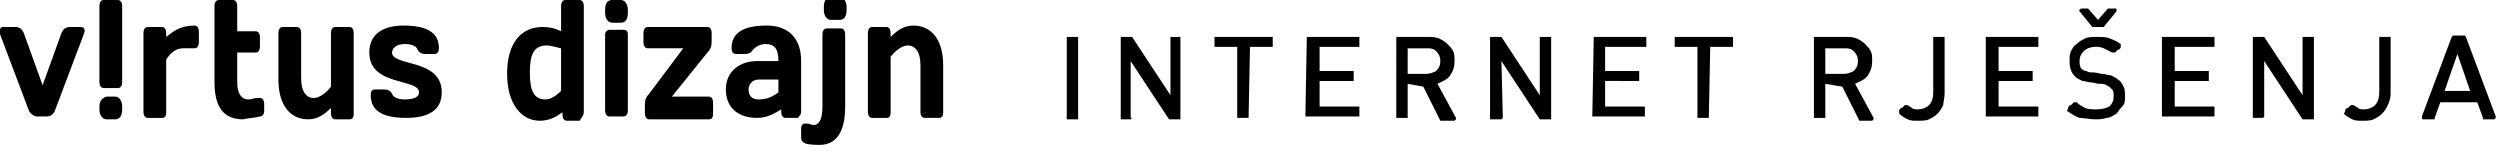<?xml version="1.0" encoding="utf-8"?>
<!-- Generator: Adobe Illustrator 18.0.0, SVG Export Plug-In . SVG Version: 6.00 Build 0)  -->
<!DOCTYPE svg PUBLIC "-//W3C//DTD SVG 1.1//EN" "http://www.w3.org/Graphics/SVG/1.1/DTD/svg11.dtd">
<svg version="1.1" id="Layer_1" xmlns="http://www.w3.org/2000/svg" xmlns:xlink="http://www.w3.org/1999/xlink" x="0px" y="0px"
	 width="176px" height="11px" viewBox="0 0 176 11" enable-background="new 0 0 176 11" xml:space="preserve">
<rect x="0" y="0" fill="none" width="175.4" height="10.3"/>
<path d="M3.3,8.2c0.3,0,0.5-0.2,0.6-0.5l2-5.3C6,2.2,6,1.9,5.7,1.9H4.9c-0.3,0-0.5,0.2-0.6,0.5L3,6L1.7,2.4C1.6,2.1,1.4,1.9,1.1,1.9
	H0.2C0,1.9-0.1,2.2,0,2.4l2,5.3C2.1,8,2.4,8.2,2.6,8.2L3.3,8.2L3.3,8.2z"/>
<rect x="0" y="0" fill="none" width="175.4" height="10.3"/>
<path d="M7.3,0C7.1,0,7,0.2,7,0.4v5.4C7,6,7.1,6.2,7.3,6.2h1c0.2,0,0.3-0.2,0.3-0.4V0.4C8.6,0.2,8.5,0,8.3,0L7.3,0L7.3,0z"/>
<rect x="0" y="0" fill="none" width="175.4" height="10.3"/>
<path d="M8.6,7.5c0-0.4-0.2-0.7-0.5-0.7H7.5C7.2,6.9,7,7.1,7,7.5v0.2c0,0.4,0.2,0.7,0.5,0.7h0.6c0.3,0,0.5-0.2,0.5-0.7L8.6,7.5
	L8.6,7.5z"/>
<rect x="0" y="0" fill="none" width="175.4" height="10.3"/>
<path d="M14,2.2c0-0.2-0.1-0.4-0.3-0.4c-1,0-1.5,0.4-2,0.8V2.3c0-0.2-0.1-0.4-0.3-0.4h-1c-0.2,0-0.3,0.2-0.3,0.4v5.6
	c0,0.2,0.1,0.4,0.3,0.4h1c0.2,0,0.3-0.1,0.3-0.4V4.2c0.3-0.5,0.7-0.8,1.2-0.8c0.2,0,0.5,0,0.7,0h0.1C13.9,3.4,14,3.2,14,3L14,2.2
	L14,2.2z"/>
<rect x="0" y="0" fill="none" width="175.4" height="10.3"/>
<path d="M18.3,8.2c0.2,0,0.3-0.2,0.3-0.4V7.3c0-0.2-0.1-0.4-0.3-0.4h-0.2c-0.2,0-0.4,0.1-0.6,0.1c-0.5,0-0.8-0.4-0.8-1.2V3.7h1.3
	c0.2,0,0.3-0.2,0.3-0.4V2.6c0-0.2-0.1-0.4-0.3-0.4h-1.3V0.4c0-0.2-0.1-0.4-0.3-0.4h-1c-0.2,0-0.3,0.2-0.3,0.4v5.4
	c0,1.8,0.7,2.6,2,2.6C17.5,8.3,18,8.3,18.3,8.2"/>
<rect x="0" y="0" fill="none" width="175.4" height="10.3"/>
<path d="M21.2,2.3c0-0.2-0.1-0.4-0.3-0.4h-1c-0.2,0-0.3,0.2-0.3,0.4v3.3c0,1.9,0.9,2.8,2.1,2.8c0.7,0,1.2-0.4,1.6-0.8v0.4
	c0,0.2,0.1,0.4,0.3,0.4h1c0.2,0,0.3-0.1,0.3-0.4V2.3c0-0.2-0.1-0.4-0.3-0.4h-1c-0.2,0-0.3,0.2-0.3,0.4v3.8c-0.3,0.4-0.8,0.8-1.2,0.8
	c-0.5,0-0.9-0.4-0.9-1.4L21.2,2.3L21.2,2.3z"/>
<rect x="0" y="0" fill="none" width="175.4" height="10.3"/>
<path d="M31.1,6.5c0-2.4-3.5-1.8-3.5-2.8c0-0.3,0.3-0.6,0.9-0.6c0.4,0,0.8,0.1,0.9,0.4c0.1,0.2,0.3,0.3,0.5,0.3h0.7
	c0.2,0,0.3-0.2,0.3-0.4c0-1.2-1-1.6-2.5-1.6c-1.3,0-2.4,0.5-2.4,1.9c0,2.4,3.5,1.8,3.5,2.8c0,0.3-0.3,0.5-1,0.5
	c-0.4,0-0.8-0.1-0.9-0.4c-0.1-0.2-0.3-0.3-0.5-0.3h-0.7c-0.2,0-0.3,0.1-0.3,0.4c0,1.2,1,1.6,2.5,1.6C30.1,8.3,31.1,7.8,31.1,6.5"/>
<rect x="0" y="0" fill="none" width="175.4" height="10.3"/>
<path d="M41.1,7.9V0.4C41.1,0.2,41,0,40.8,0h-1c-0.2,0-0.3,0.2-0.3,0.4v1.8c-0.4-0.2-0.8-0.3-1.3-0.3c-1.5,0-2.5,1.1-2.5,3.3
	c0,2.1,1,3.3,2.3,3.3c0.7,0,1.2-0.3,1.6-0.6v0.2c0,0.2,0.1,0.4,0.3,0.4h0.9C41,8.2,41.1,8.1,41.1,7.9 M39.5,6.4
	C39.2,6.7,38.8,7,38.4,7c-0.8,0-1.1-0.6-1.1-1.9c0-1.3,0.3-1.9,1.2-1.9c0.2,0,0.6,0.1,1,0.2L39.5,6.4L39.5,6.4z"/>
<rect x="0" y="0" fill="none" width="175.4" height="10.3"/>
<path d="M43.9,8.2c0.2,0,0.3-0.2,0.3-0.4V2.4c0-0.2-0.1-0.3-0.3-0.3h-1c-0.2,0-0.3,0.2-0.3,0.3v5.4c0,0.2,0.1,0.4,0.3,0.4L43.9,8.2
	L43.9,8.2z"/>
<rect x="0" y="0" fill="none" width="175.4" height="10.3"/>
<path d="M49.8,3.7c0.2-0.2,0.3-0.4,0.3-0.8V2.3c0-0.2-0.1-0.4-0.3-0.4h-4.2c-0.2,0-0.3,0.2-0.3,0.4V3c0,0.2,0.1,0.4,0.3,0.4h2.5
	l-2.4,3.2c-0.2,0.2-0.3,0.4-0.3,0.8v0.6c0,0.2,0.1,0.4,0.3,0.4h4.2c0.2,0,0.3-0.1,0.3-0.4V7.2c0-0.2-0.1-0.4-0.3-0.4h-2.6L49.8,3.7z
	"/>
<rect x="0" y="0" fill="none" width="175.4" height="10.3"/>
<path d="M56.4,7.9V4.3c0-1.8-1.1-2.5-2.4-2.5c-1.5,0-2.5,0.4-2.5,1.6c0,0.2,0.1,0.4,0.3,0.4h0.7c0.2,0,0.4-0.1,0.5-0.3
	c0.2-0.2,0.5-0.4,0.9-0.4c0.6,0,0.9,0.3,0.9,1.2h-1.5c-1.2,0-2.2,0.7-2.2,2c0,1.3,0.9,2,2.2,2c0.7,0,1.2-0.3,1.7-0.6v0.2
	c0,0.2,0.1,0.4,0.3,0.4h0.9C56.2,8.2,56.4,8.1,56.4,7.9 M54.8,6.5C54.4,6.8,54,7,53.4,7c-0.5,0-0.7-0.3-0.7-0.7
	c0-0.4,0.3-0.7,0.7-0.7h1.4L54.8,6.5L54.8,6.5z"/>
<rect x="0" y="0" fill="none" width="175.4" height="10.3"/>
<path d="M59.5,2.4c0-0.2-0.1-0.4-0.3-0.4h-1c-0.2,0-0.3,0.2-0.3,0.4v5.1c0,1-0.3,1.3-0.6,1.3c-0.2,0-0.3-0.1-0.5-0.1h-0.1
	c-0.2,0-0.3,0.1-0.3,0.4v0.6c0,0.2,0.1,0.3,0.3,0.4c0.3,0.1,0.8,0.1,1,0.1c1.1,0,1.8-0.8,1.8-2.7C59.5,7.6,59.5,2.4,59.5,2.4z"/>
<rect x="0" y="0" fill="none" width="175.4" height="10.3"/>
<path d="M64.8,7.9c0,0.2,0.1,0.4,0.3,0.4h1c0.2,0,0.3-0.1,0.3-0.4V4.6c0-1.9-0.9-2.8-2.1-2.8c-0.7,0-1.2,0.4-1.6,0.8V2.3
	c0-0.2-0.1-0.4-0.3-0.4h-1c-0.2,0-0.3,0.2-0.3,0.4v5.6c0,0.2,0.1,0.4,0.3,0.4h1c0.2,0,0.3-0.1,0.3-0.4V4c0.3-0.4,0.8-0.8,1.2-0.8
	c0.5,0,0.9,0.4,0.9,1.4L64.8,7.9C64.8,7.9,64.8,7.9,64.8,7.9z"/>
<rect x="0" y="0" fill="none" width="175.4" height="10.3"/>
<path d="M75.1,2.6C75.1,2.5,75.1,2.5,75.1,2.6l0.7,0c0,0,0.1,0,0.1,0c0,0,0,0.1,0,0.1v5.6c0,0,0,0.1,0,0.1c0,0-0.1,0-0.1,0h-0.6
	c0,0-0.1,0-0.1,0c0,0,0-0.1,0-0.1L75.1,2.6C75,2.6,75,2.6,75.1,2.6 M79.7,8.3C79.7,8.3,79.6,8.3,79.7,8.3c-0.1,0.1-0.1,0.1-0.1,0.1
	h-0.6c0,0-0.1,0-0.1,0c0,0,0-0.1,0-0.1V2.7c0,0,0-0.1,0-0.1c0,0,0.1,0,0.1,0h0.6c0,0,0,0,0.1,0c0,0,0,0,0,0l2.7,4.1v-4
	c0,0,0-0.1,0-0.1c0,0,0.1,0,0.1,0H83c0,0,0.1,0,0.1,0c0,0,0,0.1,0,0.1v5.6c0,0,0,0.1,0,0.1c0,0-0.1,0-0.1,0h-0.6c0,0,0,0-0.1,0
	c0,0,0,0,0,0l-2.7-4.1V8.3z M87.9,8.3C87.9,8.4,87.9,8.4,87.9,8.3l-0.7,0c0,0-0.1,0-0.1,0c0,0,0-0.1,0-0.1V3.3h-1.5c0,0-0.1,0-0.1,0
	c0,0,0-0.1,0-0.1V2.7c0,0,0-0.1,0-0.1c0,0,0.1,0,0.1,0h3.9c0,0,0.1,0,0.1,0c0,0,0,0.1,0,0.1v0.5c0,0,0,0.1,0,0.1s-0.1,0-0.1,0H88
	L87.9,8.3C88,8.3,88,8.3,87.9,8.3 M92,2.6C92,2.5,92,2.5,92,2.6l3.6,0c0,0,0.1,0,0.1,0c0,0,0,0.1,0,0.1v0.5c0,0,0,0.1,0,0.1
	c0,0-0.1,0-0.1,0h-2.7V5h2.3c0,0,0.1,0,0.1,0c0,0,0,0.1,0,0.1v0.5c0,0,0,0.1,0,0.1c0,0-0.1,0-0.1,0h-2.3v1.8h2.7c0,0,0.1,0,0.1,0
	c0,0,0,0.1,0,0.1v0.5c0,0,0,0.1,0,0.1c0,0-0.1,0-0.1,0H92c0,0-0.1,0-0.1,0c0,0,0-0.1,0-0.1L92,2.6C91.9,2.6,91.9,2.6,92,2.6
	 M99.1,5.9v2.3c0,0,0,0.1,0,0.1s-0.1,0-0.1,0h-0.6c0,0-0.1,0-0.1,0c0,0,0-0.1,0-0.1V2.7c0,0,0-0.1,0-0.1c0,0,0.1,0,0.1,0h2.1
	c0.3,0,0.5,0,0.8,0.1c0.2,0.1,0.4,0.2,0.6,0.4c0.2,0.2,0.3,0.3,0.4,0.5c0.1,0.2,0.1,0.4,0.1,0.7c0,0.4-0.1,0.7-0.3,1
	c-0.2,0.3-0.5,0.4-0.9,0.6l1.3,2.4c0,0.1,0,0.1,0,0.1c0,0-0.1,0.1-0.1,0.1h-0.8c0,0,0,0-0.1,0c0,0,0,0-0.1,0l-1.2-2.4L99.1,5.9
	L99.1,5.9L99.1,5.9z M99.1,5.2h1.3c0.3,0,0.5-0.1,0.7-0.2c0.2-0.2,0.3-0.4,0.3-0.7c0-0.3-0.1-0.5-0.3-0.7c-0.2-0.2-0.4-0.2-0.7-0.2
	h-1.3L99.1,5.2L99.1,5.2z M105.8,8.3C105.8,8.3,105.8,8.3,105.8,8.3c-0.1,0.1-0.1,0.1-0.1,0.1H105c0,0-0.1,0-0.1,0c0,0,0-0.1,0-0.1
	V2.7c0,0,0-0.1,0-0.1c0,0,0.1,0,0.1,0h0.6c0,0,0,0,0.1,0c0,0,0,0,0,0l2.7,4.1v-4c0,0,0-0.1,0-0.1c0,0,0.1,0,0.1,0h0.6
	c0,0,0.1,0,0.1,0c0,0,0,0.1,0,0.1v5.6c0,0,0,0.1,0,0.1c0,0-0.1,0-0.1,0h-0.6c0,0,0,0-0.1,0c0,0,0,0,0,0l-2.7-4.1L105.8,8.3
	L105.8,8.3z M112.2,2.6C112.2,2.5,112.2,2.5,112.2,2.6l3.6,0c0,0,0.1,0,0.1,0c0,0,0,0.1,0,0.1v0.5c0,0,0,0.1,0,0.1s-0.1,0-0.1,0H113
	V5h2.3c0,0,0.1,0,0.1,0c0,0,0,0.1,0,0.1v0.5c0,0,0,0.1,0,0.1c0,0-0.1,0-0.1,0H113v1.8h2.7c0,0,0.1,0,0.1,0c0,0,0,0.1,0,0.1v0.5
	c0,0,0,0.1,0,0.1s-0.1,0-0.1,0h-3.5c0,0-0.1,0-0.1,0c0,0,0-0.1,0-0.1L112.2,2.6C112.1,2.6,112.2,2.6,112.2,2.6 M120.3,8.3
	C120.3,8.4,120.3,8.4,120.3,8.3l-0.7,0c0,0-0.1,0-0.1,0c0,0,0-0.1,0-0.1V3.3H118c0,0-0.1,0-0.1,0c0,0,0-0.1,0-0.1V2.7
	c0,0,0-0.1,0-0.1c0,0,0.1,0,0.1,0h3.9c0,0,0.1,0,0.1,0c0,0,0,0.1,0,0.1v0.5c0,0,0,0.1,0,0.1c0,0-0.1,0-0.1,0h-1.5L120.3,8.3
	C120.4,8.3,120.4,8.3,120.3,8.3 M128.5,5.9v2.3c0,0,0,0.1,0,0.1c0,0-0.1,0-0.1,0h-0.6c0,0-0.1,0-0.1,0c0,0,0-0.1,0-0.1V2.7
	c0,0,0-0.1,0-0.1c0,0,0.1,0,0.1,0h2.1c0.3,0,0.5,0,0.8,0.1c0.2,0.1,0.4,0.2,0.6,0.4c0.2,0.2,0.3,0.3,0.4,0.5
	c0.1,0.2,0.1,0.4,0.1,0.7c0,0.4-0.1,0.7-0.3,1c-0.2,0.3-0.5,0.4-0.9,0.6l1.3,2.4c0,0.1,0,0.1,0,0.1c0,0-0.1,0.1-0.1,0.1h-0.8
	c0,0,0,0-0.1,0c0,0,0,0,0,0l-1.2-2.4L128.5,5.9L128.5,5.9z M128.5,5.2h1.3c0.3,0,0.5-0.1,0.7-0.2c0.2-0.2,0.3-0.4,0.3-0.7
	c0-0.3-0.1-0.5-0.3-0.7c-0.2-0.2-0.4-0.2-0.7-0.2h-1.3L128.5,5.2L128.5,5.2z M133.7,7.8c0-0.1,0.1-0.2,0.2-0.2
	c0.1-0.1,0.1-0.1,0.2-0.2c0.1,0,0.1,0,0.2,0c0.1,0.1,0.2,0.1,0.3,0.2c0.1,0.1,0.3,0.1,0.4,0.1c0.3,0,0.6-0.1,0.8-0.3
	c0.2-0.2,0.3-0.5,0.3-0.9V2.7c0,0,0-0.1,0-0.1c0,0,0.1,0,0.1,0h0.6c0,0,0.1,0,0.1,0c0,0,0,0.1,0,0.1v3.9c0,0.3-0.1,0.6-0.1,0.8
	c-0.1,0.2-0.2,0.4-0.4,0.6c-0.2,0.2-0.4,0.3-0.6,0.4c-0.2,0.1-0.5,0.1-0.8,0.1c-0.3,0-0.5,0-0.7-0.1c-0.2-0.1-0.4-0.2-0.6-0.4
	C133.7,7.9,133.7,7.8,133.7,7.8 M139.8,2.6C139.8,2.5,139.9,2.5,139.8,2.6l3.6,0c0,0,0.1,0,0.1,0c0,0,0,0.1,0,0.1v0.5
	c0,0,0,0.1,0,0.1c0,0-0.1,0-0.1,0h-2.7V5h2.3c0,0,0.1,0,0.1,0c0,0,0,0.1,0,0.1v0.5c0,0,0,0.1,0,0.1c0,0-0.1,0-0.1,0h-2.3v1.8h2.7
	c0,0,0.1,0,0.1,0c0,0,0,0.1,0,0.1v0.5c0,0,0,0.1,0,0.1c0,0-0.1,0-0.1,0h-3.5c0,0-0.1,0-0.1,0c0,0,0-0.1,0-0.1L139.8,2.6
	C139.8,2.6,139.8,2.6,139.8,2.6 M147.3,1.9C147.3,1.9,147.3,1.9,147.3,1.9l-0.9-1.1c0-0.1-0.1-0.1,0-0.1c0,0,0.1-0.1,0.1-0.1h0.4
	c0,0,0,0,0.1,0c0,0,0,0,0,0l0.7,0.8l0.7-0.8l0,0c0,0,0,0,0.1,0h0.4c0.1,0,0.1,0,0.1,0.1c0,0,0,0.1,0,0.1l-0.9,1.1c0,0,0,0-0.1,0
	c0,0,0,0,0,0L147.3,1.9C147.4,2,147.4,2,147.3,1.9 M145.6,7.6c0-0.1,0.1-0.2,0.2-0.2c0.1-0.1,0.1-0.1,0.2-0.2c0.1,0,0.1,0,0.2,0
	c0.2,0.2,0.4,0.3,0.6,0.4c0.2,0.1,0.5,0.1,0.8,0.1c0.4,0,0.7-0.1,0.9-0.2c0.2-0.2,0.3-0.4,0.3-0.7c0-0.2,0-0.4-0.1-0.5
	c-0.1-0.1-0.2-0.2-0.4-0.3c-0.1-0.1-0.3-0.1-0.5-0.1c-0.2,0-0.4-0.1-0.6-0.1s-0.4-0.1-0.6-0.1c-0.2-0.1-0.4-0.2-0.5-0.3
	c-0.3-0.3-0.4-0.6-0.4-1.1c0-0.3,0-0.5,0.1-0.7c0.1-0.2,0.2-0.4,0.4-0.5c0.2-0.2,0.4-0.3,0.6-0.4c0.2-0.1,0.5-0.1,0.8-0.1
	c0.4,0,0.7,0,0.9,0.1c0.3,0.1,0.5,0.2,0.8,0.4c0,0,0,0.1,0,0.2c0,0.1-0.1,0.2-0.2,0.2c-0.1,0.1-0.1,0.1-0.2,0.2c-0.1,0-0.1,0-0.2,0
	c-0.2-0.1-0.4-0.2-0.6-0.3c-0.2-0.1-0.4-0.1-0.6-0.1c-0.3,0-0.6,0.1-0.8,0.3c-0.2,0.2-0.3,0.4-0.3,0.7c0,0.2,0,0.3,0.1,0.5
	c0.1,0.1,0.2,0.2,0.4,0.2c0.1,0.1,0.3,0.1,0.5,0.1c0.2,0,0.4,0.1,0.6,0.1c0.2,0,0.4,0.1,0.6,0.1c0.2,0.1,0.4,0.2,0.5,0.3
	c0.2,0.1,0.3,0.3,0.4,0.5c0.1,0.2,0.1,0.4,0.1,0.7c0,0.3,0,0.5-0.2,0.7s-0.3,0.4-0.4,0.5c-0.2,0.1-0.4,0.3-0.7,0.3
	c-0.3,0.1-0.5,0.1-0.8,0.1c-0.4,0-0.8-0.1-1.1-0.1c-0.3-0.1-0.6-0.3-0.9-0.5C145.6,7.7,145.6,7.6,145.6,7.6 M152.2,2.6
	C152.3,2.5,152.3,2.5,152.2,2.6l3.6,0c0,0,0.1,0,0.1,0c0,0,0,0.1,0,0.1v0.5c0,0,0,0.1,0,0.1c0,0-0.1,0-0.1,0h-2.7V5h2.3
	c0,0,0.1,0,0.1,0c0,0,0,0.1,0,0.1v0.5c0,0,0,0.1,0,0.1c0,0-0.1,0-0.1,0h-2.3v1.8h2.7c0,0,0.1,0,0.1,0c0,0,0,0.1,0,0.1v0.5
	c0,0,0,0.1,0,0.1c0,0-0.1,0-0.1,0h-3.5c0,0-0.1,0-0.1,0c0,0,0-0.1,0-0.1L152.2,2.6C152.2,2.6,152.2,2.6,152.2,2.6 M159.4,8.2
	C159.4,8.3,159.3,8.3,159.4,8.2c-0.1,0.1-0.1,0.1-0.1,0.1h-0.6c0,0-0.1,0-0.1,0c0,0,0-0.1,0-0.1V2.7c0,0,0-0.1,0-0.1
	c0,0,0.1,0,0.1,0h0.6c0,0,0,0,0.1,0c0,0,0,0,0,0l2.7,4.1v-4c0,0,0-0.1,0-0.1c0,0,0.1,0,0.1,0h0.6c0,0,0.1,0,0.1,0c0,0,0,0.1,0,0.1
	v5.6c0,0,0,0.1,0,0.1c0,0-0.1,0-0.1,0h-0.6c0,0,0,0-0.1,0c0,0,0,0,0,0l-2.7-4.1L159.4,8.2L159.4,8.2z M165.1,7.8
	c0-0.1,0.1-0.2,0.2-0.2c0.1-0.1,0.1-0.1,0.2-0.2c0.1,0,0.1,0,0.2,0c0.1,0.1,0.2,0.1,0.3,0.2c0.1,0.1,0.3,0.1,0.4,0.1
	c0.3,0,0.6-0.1,0.8-0.3c0.2-0.2,0.3-0.5,0.3-0.9V2.7c0,0,0-0.1,0-0.1c0,0,0.1,0,0.1,0h0.6c0,0,0.1,0,0.1,0c0,0,0,0.1,0,0.1v3.9
	c0,0.3-0.1,0.6-0.2,0.8c-0.1,0.2-0.2,0.4-0.4,0.6c-0.2,0.2-0.4,0.3-0.6,0.4c-0.2,0.1-0.5,0.1-0.8,0.1c-0.3,0-0.5,0-0.7-0.1
	c-0.2-0.1-0.4-0.2-0.6-0.4C165.1,7.9,165.1,7.8,165.1,7.8 M171.8,7.2l-0.4,1.1c0,0,0,0,0,0.1c0,0-0.1,0-0.1,0h-0.7
	c0,0-0.1,0-0.1-0.1c0,0,0-0.1,0-0.1l2.1-5.6c0,0,0,0,0.1-0.1c0,0,0,0,0.1,0h0.6c0,0,0,0,0.1,0s0,0,0.1,0.1l2.1,5.6c0,0,0,0.1,0,0.1
	c0,0-0.1,0.1-0.1,0.1h-0.7c0,0,0,0-0.1,0c0,0,0,0,0-0.1l-0.4-1.1L171.8,7.2L171.8,7.2z M173.9,6.4L173,3.8l-0.9,2.6H173.9z"/>
<path d="M44.2,0.7C44.2,0.3,44,0,43.7,0h-0.6c-0.3,0-0.5,0.2-0.5,0.7v0.2c0,0.4,0.2,0.7,0.5,0.7h0.6c0.3,0,0.5-0.2,0.5-0.7L44.2,0.7
	L44.2,0.7z"/>
<path d="M59.6,0.5c0-0.4-0.2-0.7-0.5-0.7h-0.6c-0.3,0-0.5,0.2-0.5,0.7v0.2c0,0.4,0.2,0.7,0.5,0.7h0.6c0.3,0,0.5-0.2,0.5-0.7
	L59.6,0.5L59.6,0.5z"/>
</svg>
